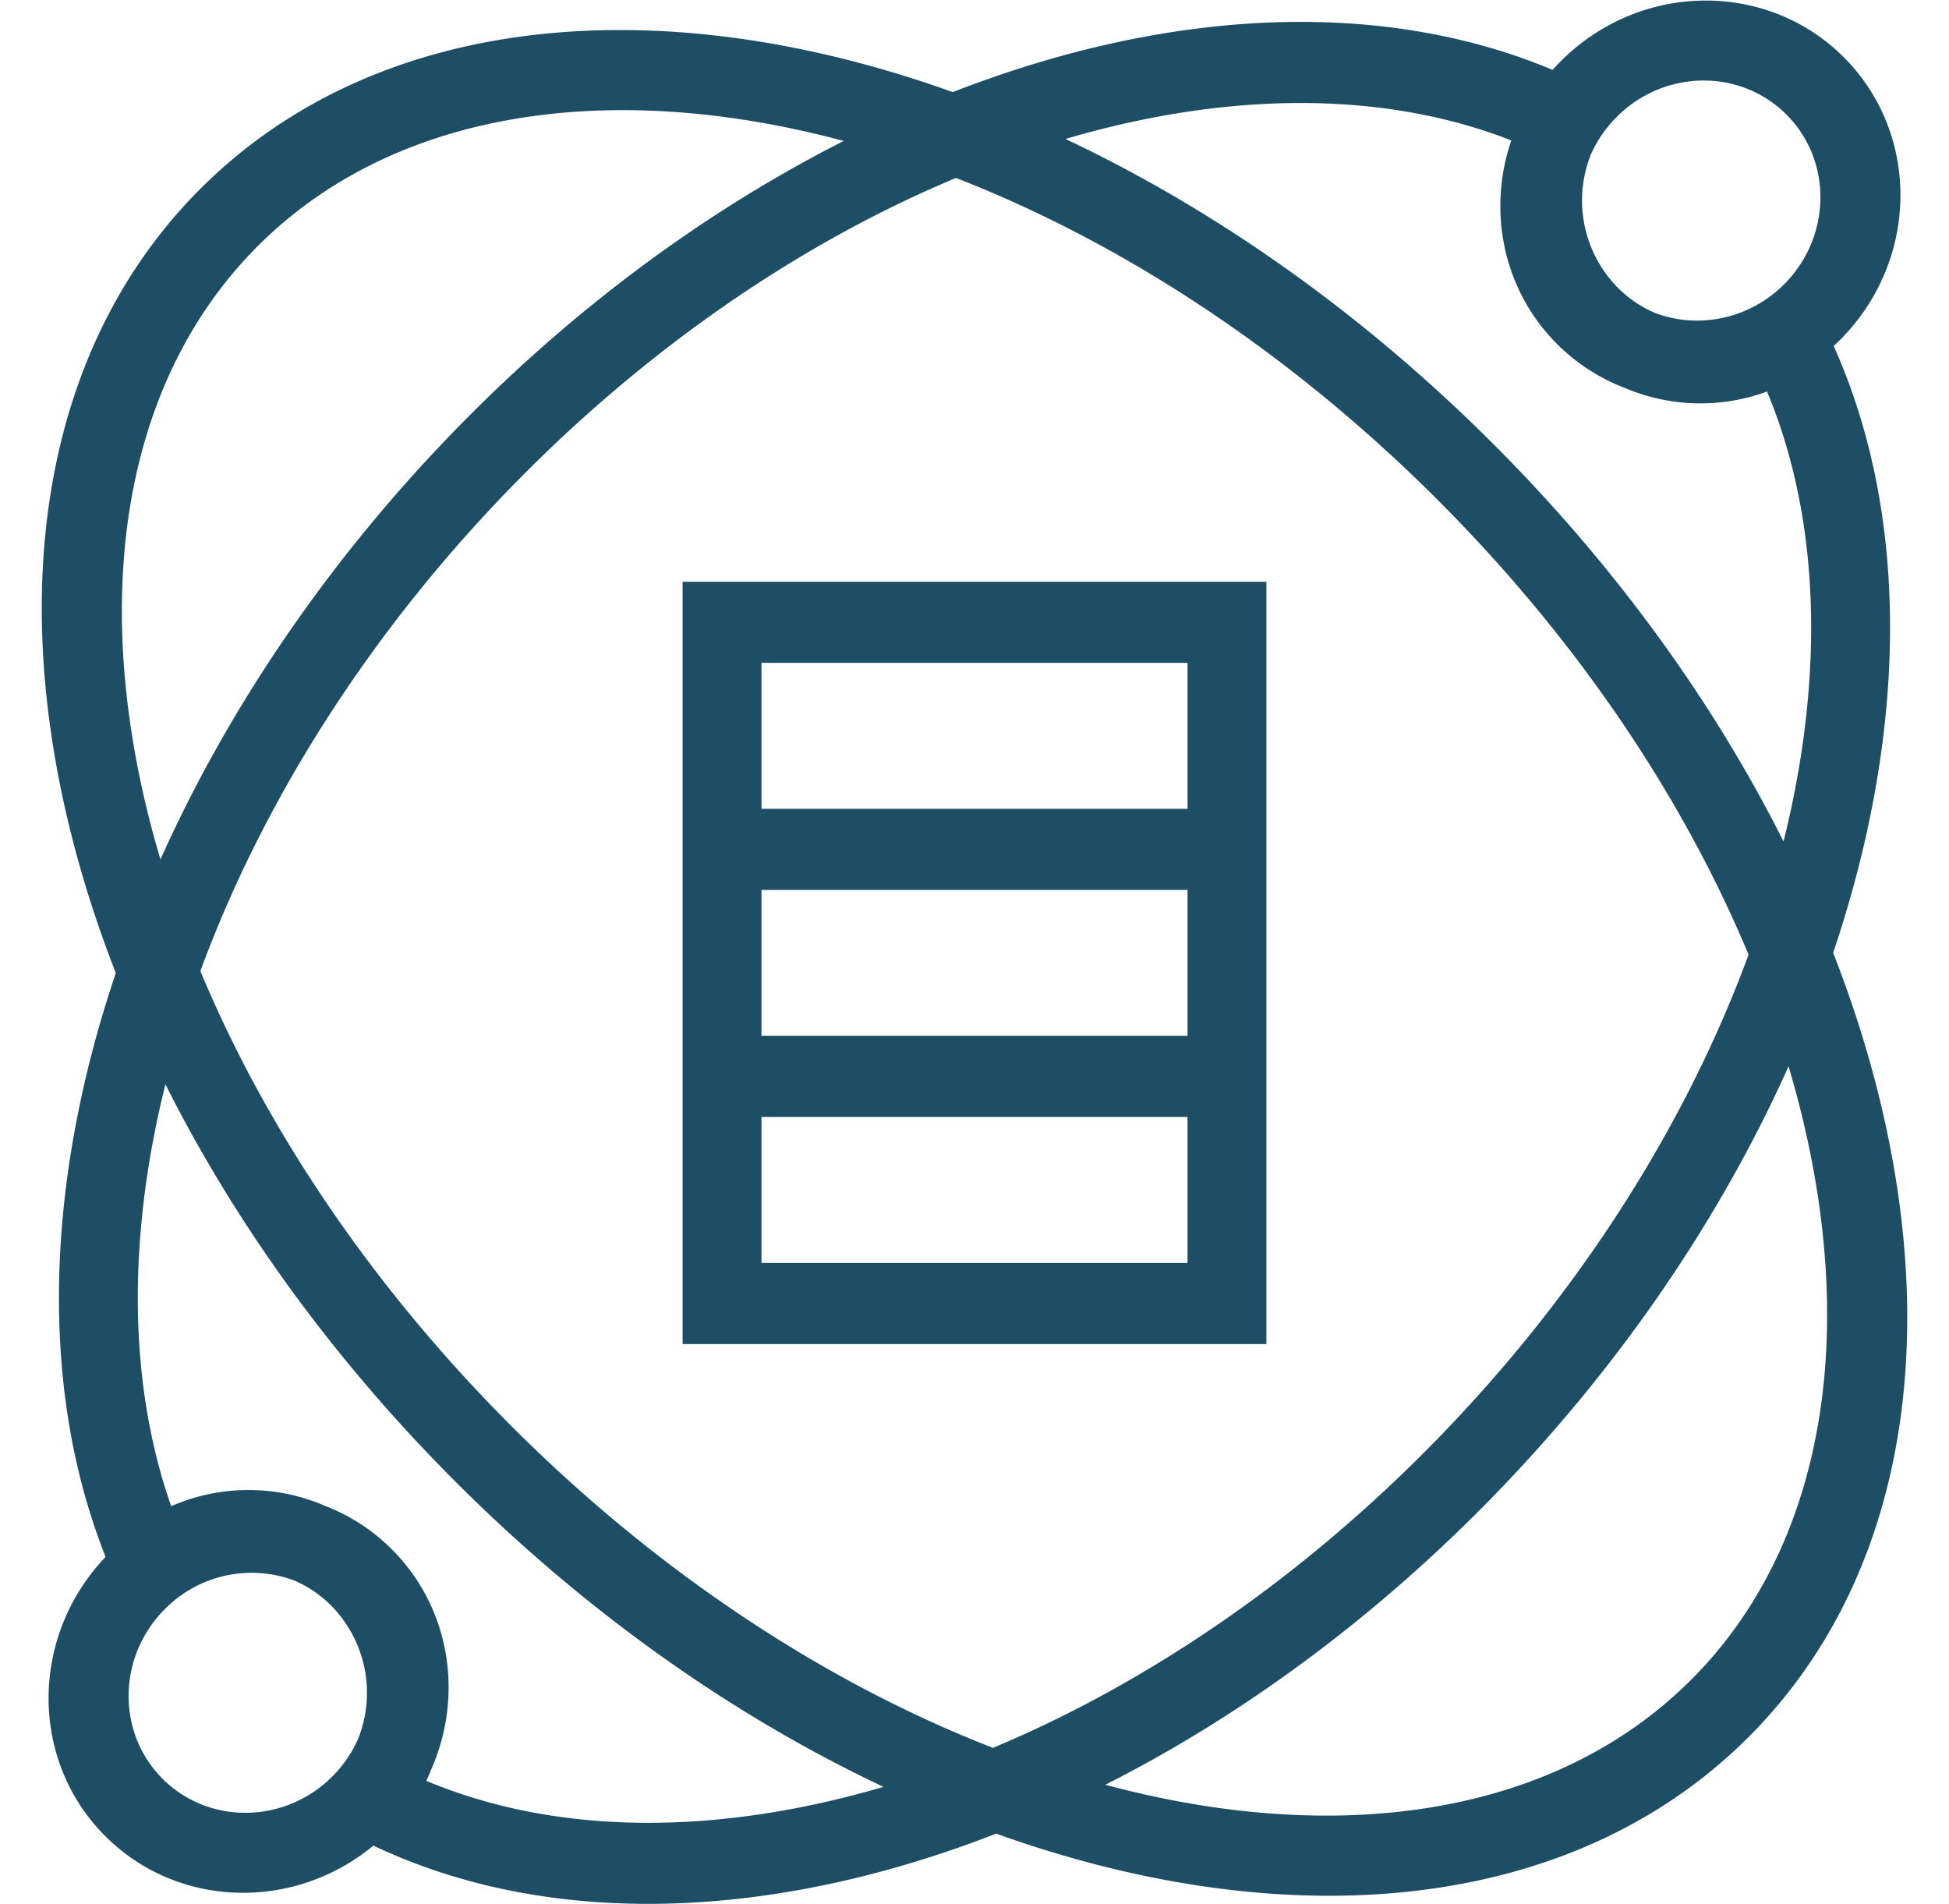 <svg width="43" height="42" viewBox="0 0 43 42" xmlns="http://www.w3.org/2000/svg">
    <path d="M40.678 1.262c1.7 1.7 1.662 4.493-.085 6.24l-.137.13c1.704 3.804 1.615 8.572-.012 13.386 2.607 6.673 2.174 13.261-1.866 17.301-3.898 3.899-10.169 4.439-16.6 2.131-4.924 1.92-9.85 2.11-13.74.264-1.752 1.451-4.318 1.39-5.916-.209-1.674-1.674-1.662-4.41.008-6.16-1.48-3.722-1.328-8.282.225-12.88C-.05 14.792.382 8.204 4.422 4.164 8.32.266 14.59-.275 21.02 2.032c4.71-1.836 9.424-2.091 13.235-.49.058-.066.12-.131.183-.195 1.747-1.746 4.54-1.784 6.24-.085zM3.65 23.921l-.07.285c-.766 3.257-.73 6.382.197 9.021a4.255 4.255 0 0 1 3.328-.036l.044.02c.548.208 1.06.53 1.498.97 1.292 1.291 1.58 3.216.876 4.832a4.65 4.65 0 0 1-.118.272c2.883 1.212 6.42 1.212 10.087.133-3.277-1.544-6.52-3.81-9.44-6.729-2.72-2.72-4.872-5.721-6.402-8.768zm35.81-.398-.098.217c-1.485 3.241-3.649 6.424-6.414 9.266-2.632 2.705-5.565 4.85-8.561 6.366 5.14 1.379 9.918.69 12.926-2.318 3.125-3.125 3.746-8.163 2.147-13.531zM3.638 35.496c-1.048 1.048-1.07 2.724-.051 3.744 1.02 1.02 2.696.997 3.744-.05.25-.25.441-.536.574-.84a2.74 2.74 0 0 0-.574-2.905 2.6 2.6 0 0 0-.84-.579 2.688 2.688 0 0 0-2.853.63zM21.09 3.925l-.345.148c-3.282 1.43-6.559 3.684-9.463 6.669-3.177 3.265-5.505 6.99-6.861 10.68 1.435 3.442 3.747 6.922 6.861 10.036 3.291 3.292 6.991 5.687 10.625 7.1 3.395-1.42 6.8-3.725 9.809-6.817 3.182-3.27 5.507-6.995 6.862-10.681-1.437-3.443-3.749-6.922-6.862-10.035-3.292-3.292-6.992-5.687-10.626-7.1zm6.85 8.908V29.65H15.06V12.833H27.94zm-1.74 11.808H16.8v3.22h9.4v-3.22zm0-5.01H16.8v3.22h9.4v-3.22zM5.686 5.43C2.562 8.554 1.941 13.59 3.54 18.959c1.488-3.318 3.688-6.58 6.512-9.482 2.631-2.704 5.565-4.85 8.563-6.367-5.141-1.378-9.92-.69-12.928 2.319zm18.08-2.439-.259.075c3.277 1.544 6.52 3.81 9.44 6.729 2.72 2.72 4.872 5.721 6.402 8.768.903-3.622.82-7.094-.364-9.926a4.253 4.253 0 0 1-3.13-.076 4.261 4.261 0 0 1-1.503-.973c-1.202-1.202-1.535-2.951-1.009-4.49l-.22-.084c-2.726-.999-5.983-.971-9.358-.023zM26.2 14.622h-9.4v3.22h9.4v-3.22zm9.47-12.044c-.248.248-.439.53-.572.832a2.738 2.738 0 0 0 .571 2.912c.248.255.535.449.842.58.946.36 2.072.148 2.851-.63 1.048-1.049 1.071-2.725.051-3.745s-2.696-.997-3.744.051z" fill="#1E4E65" fill-rule="nonzero"/>
</svg>
